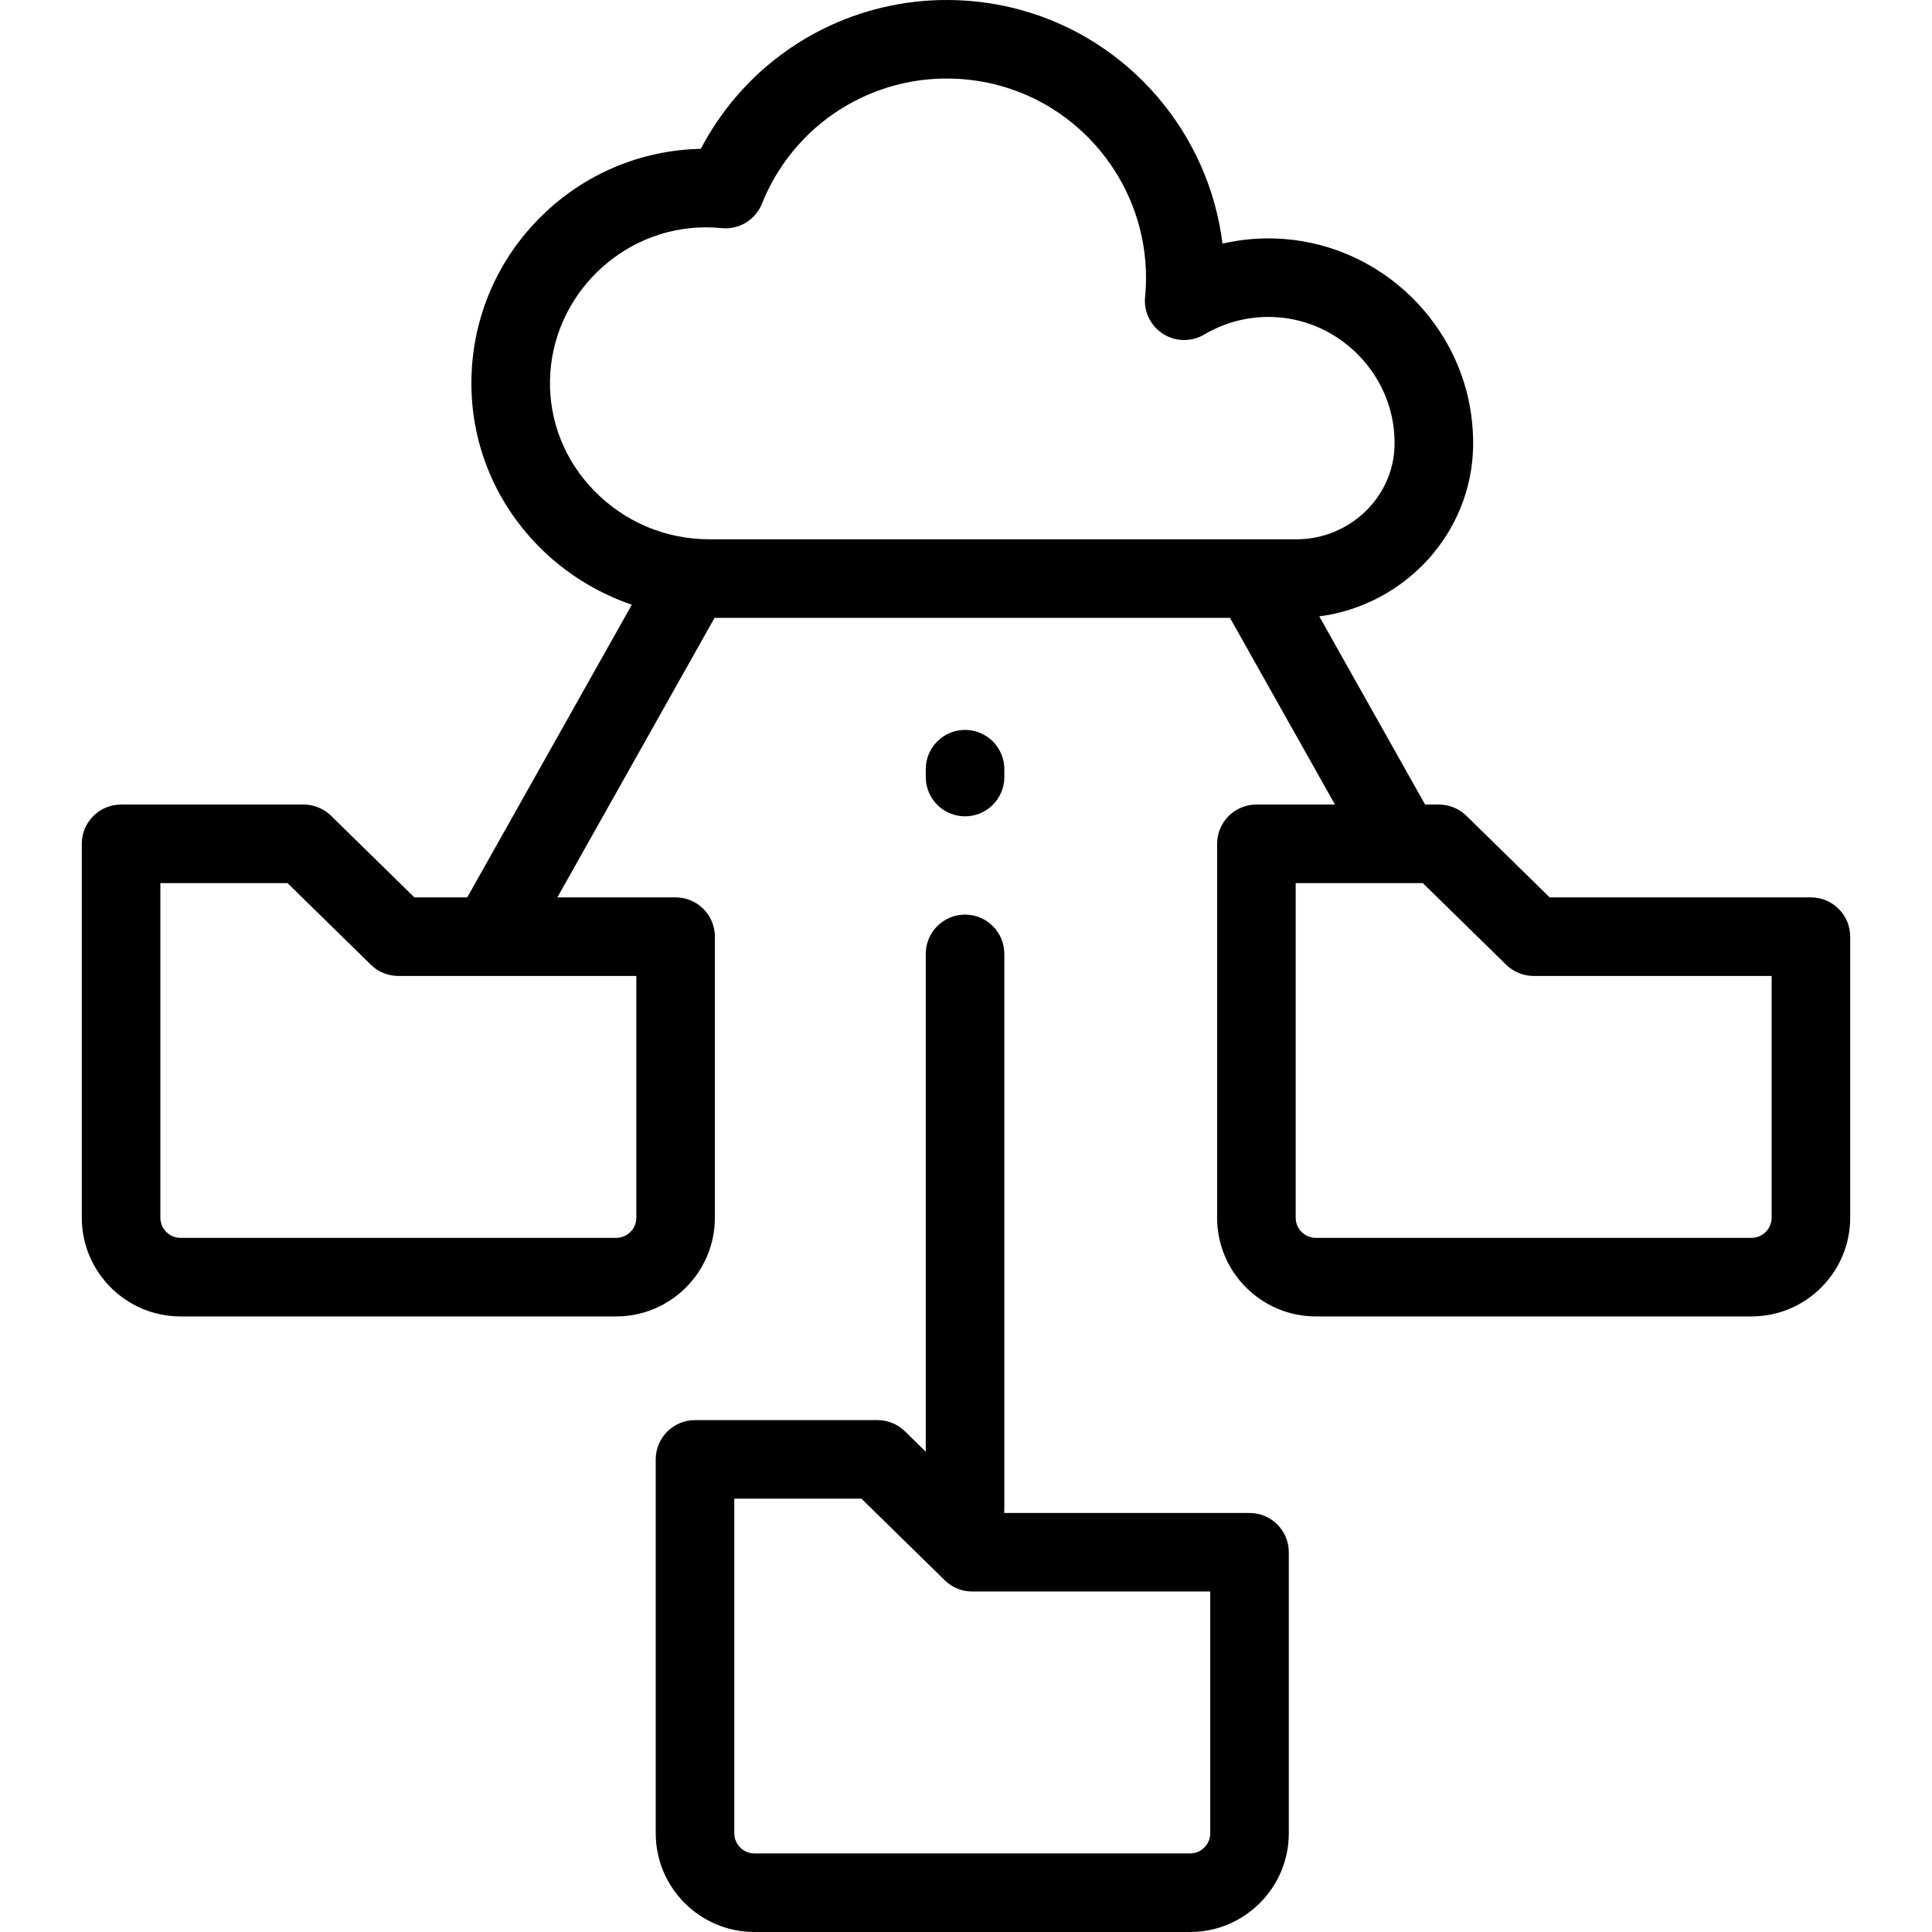 <?xml version="1.0" encoding="iso-8859-1"?>
<!-- Uploaded to: SVG Repo, www.svgrepo.com, Generator: SVG Repo Mixer Tools -->
<svg fill="#000000" height="800px" width="800px" version="1.1" id="Layer_1" xmlns="http://www.w3.org/2000/svg" xmlns:xlink="http://www.w3.org/1999/xlink" 
	 viewBox="0 0 512 512" xml:space="preserve">
<g>
	<g>
		<g>
			<path d="M479.912,237.819h-69.228L388.6,216.186c-1.946-1.906-4.561-2.973-7.285-2.973h-3.65l-28.045-49.871
				c22.655-2.935,40.443-22.054,40.773-45.145c0-0.013,0-0.024,0-0.036c0.006-0.628,0.006-1.262-0.006-1.9
				c-0.245-11.76-4.24-22.899-11.551-32.211c-7.875-10.037-19.005-17.023-31.318-19.666c-3.099-0.673-6.309-1.068-9.548-1.177
				c-4.742-0.162-9.44,0.303-13.996,1.351c-3.623-29.202-24.587-53.975-53.447-61.922c-11.201-3.092-23.26-3.465-34.595-1.111
				c-21.731,4.504-40.033,18.456-50.205,37.914c-15.876,0.34-30.808,6.623-42.176,17.778
				c-11.676,11.458-18.285,26.766-18.612,43.104c-0.332,16.617,5.958,32.372,17.714,44.364c6.944,7.084,15.491,12.385,24.782,15.579
				l-43.612,77.554h-14.007l-22.084-21.633c-1.946-1.906-4.561-2.973-7.285-2.973H32.088c-5.75,0-10.411,4.662-10.411,10.411v99.082
				c0,14.425,11.736,26.162,26.161,26.162h115.454c14.425,0,26.161-11.736,26.161-26.162V248.23c0-5.749-4.661-10.411-10.411-10.411
				h-31.334l41.655-74.075h136.596l27.818,49.469h-20.819c-5.75,0-10.411,4.662-10.411,10.411v99.082
				c0,14.425,11.736,26.162,26.161,26.162h115.452c14.425,0,26.161-11.736,26.161-26.162v-74.474
				C490.323,242.48,485.662,237.819,479.912,237.819z M168.633,258.64v64.064c0,2.945-2.395,5.341-5.34,5.341H47.84
				c-2.944,0-5.34-2.396-5.34-5.341v-88.671h33.696l22.084,21.633c1.946,1.906,4.561,2.973,7.285,2.973H168.633z M331.908,142.922
				c-0.01,0-0.021,0-0.032,0H188.031c-11.577,0-22.412-4.549-30.51-12.811c-7.807-7.964-11.985-18.395-11.765-29.372
				c0.447-22.328,18.988-40.493,41.333-40.493c1.366,0,2.76,0.07,4.143,0.208c4.611,0.47,8.974-2.182,10.699-6.485
				c6.609-16.481,20.898-28.466,38.23-32.06c8.123-1.688,16.791-1.422,24.831,0.797c22.796,6.276,38.717,27.199,38.717,50.88
				c0,1.717-0.084,3.425-0.25,5.076c-0.392,3.909,1.449,7.705,4.762,9.818c3.313,2.112,7.532,2.181,10.909,0.175
				c5.473-3.247,11.744-4.861,18.146-4.643c1.985,0.067,3.946,0.308,5.849,0.72c7.587,1.628,14.452,5.95,19.332,12.168
				c4.504,5.735,6.963,12.578,7.113,19.783c0.008,0.413,0.008,0.827,0.003,1.237c-0.211,13.787-11.874,25-26.011,25H331.908z
				 M469.502,322.704c0,2.945-2.395,5.341-5.34,5.341H348.709c-2.944,0-5.34-2.396-5.34-5.341v-88.671h33.696l22.084,21.633
				c1.946,1.906,4.561,2.973,7.285,2.973h63.067V322.704z"/>
			<path d="M331.138,400.952h-65.024c0.024-0.286,0.044-0.576,0.044-0.868V252.792c0-5.749-4.661-10.411-10.411-10.411
				s-10.411,4.662-10.411,10.411v131.925l-5.51-5.399c-1.946-1.906-4.561-2.973-7.285-2.973h-48.357
				c-5.75,0-10.411,4.662-10.411,10.411v99.083c0,14.425,11.736,26.161,26.161,26.161h115.453c14.425,0,26.161-11.735,26.161-26.161
				v-74.475C341.549,405.614,336.888,400.952,331.138,400.952z M320.729,485.837h-0.001c0,2.944-2.396,5.34-5.34,5.34H199.936
				c-2.944,0-5.34-2.396-5.34-5.34v-88.672h33.696l22.084,21.633c1.946,1.906,4.561,2.973,7.285,2.973h63.067V485.837z"/>
			<path d="M255.748,216.335c5.75,0,10.411-4.662,10.411-10.411v-2.082c0-5.749-4.661-10.411-10.411-10.411
				s-10.411,4.662-10.411,10.411v2.082C245.338,211.674,249.999,216.335,255.748,216.335z"/>
		</g>
	</g>
</g>
</svg>